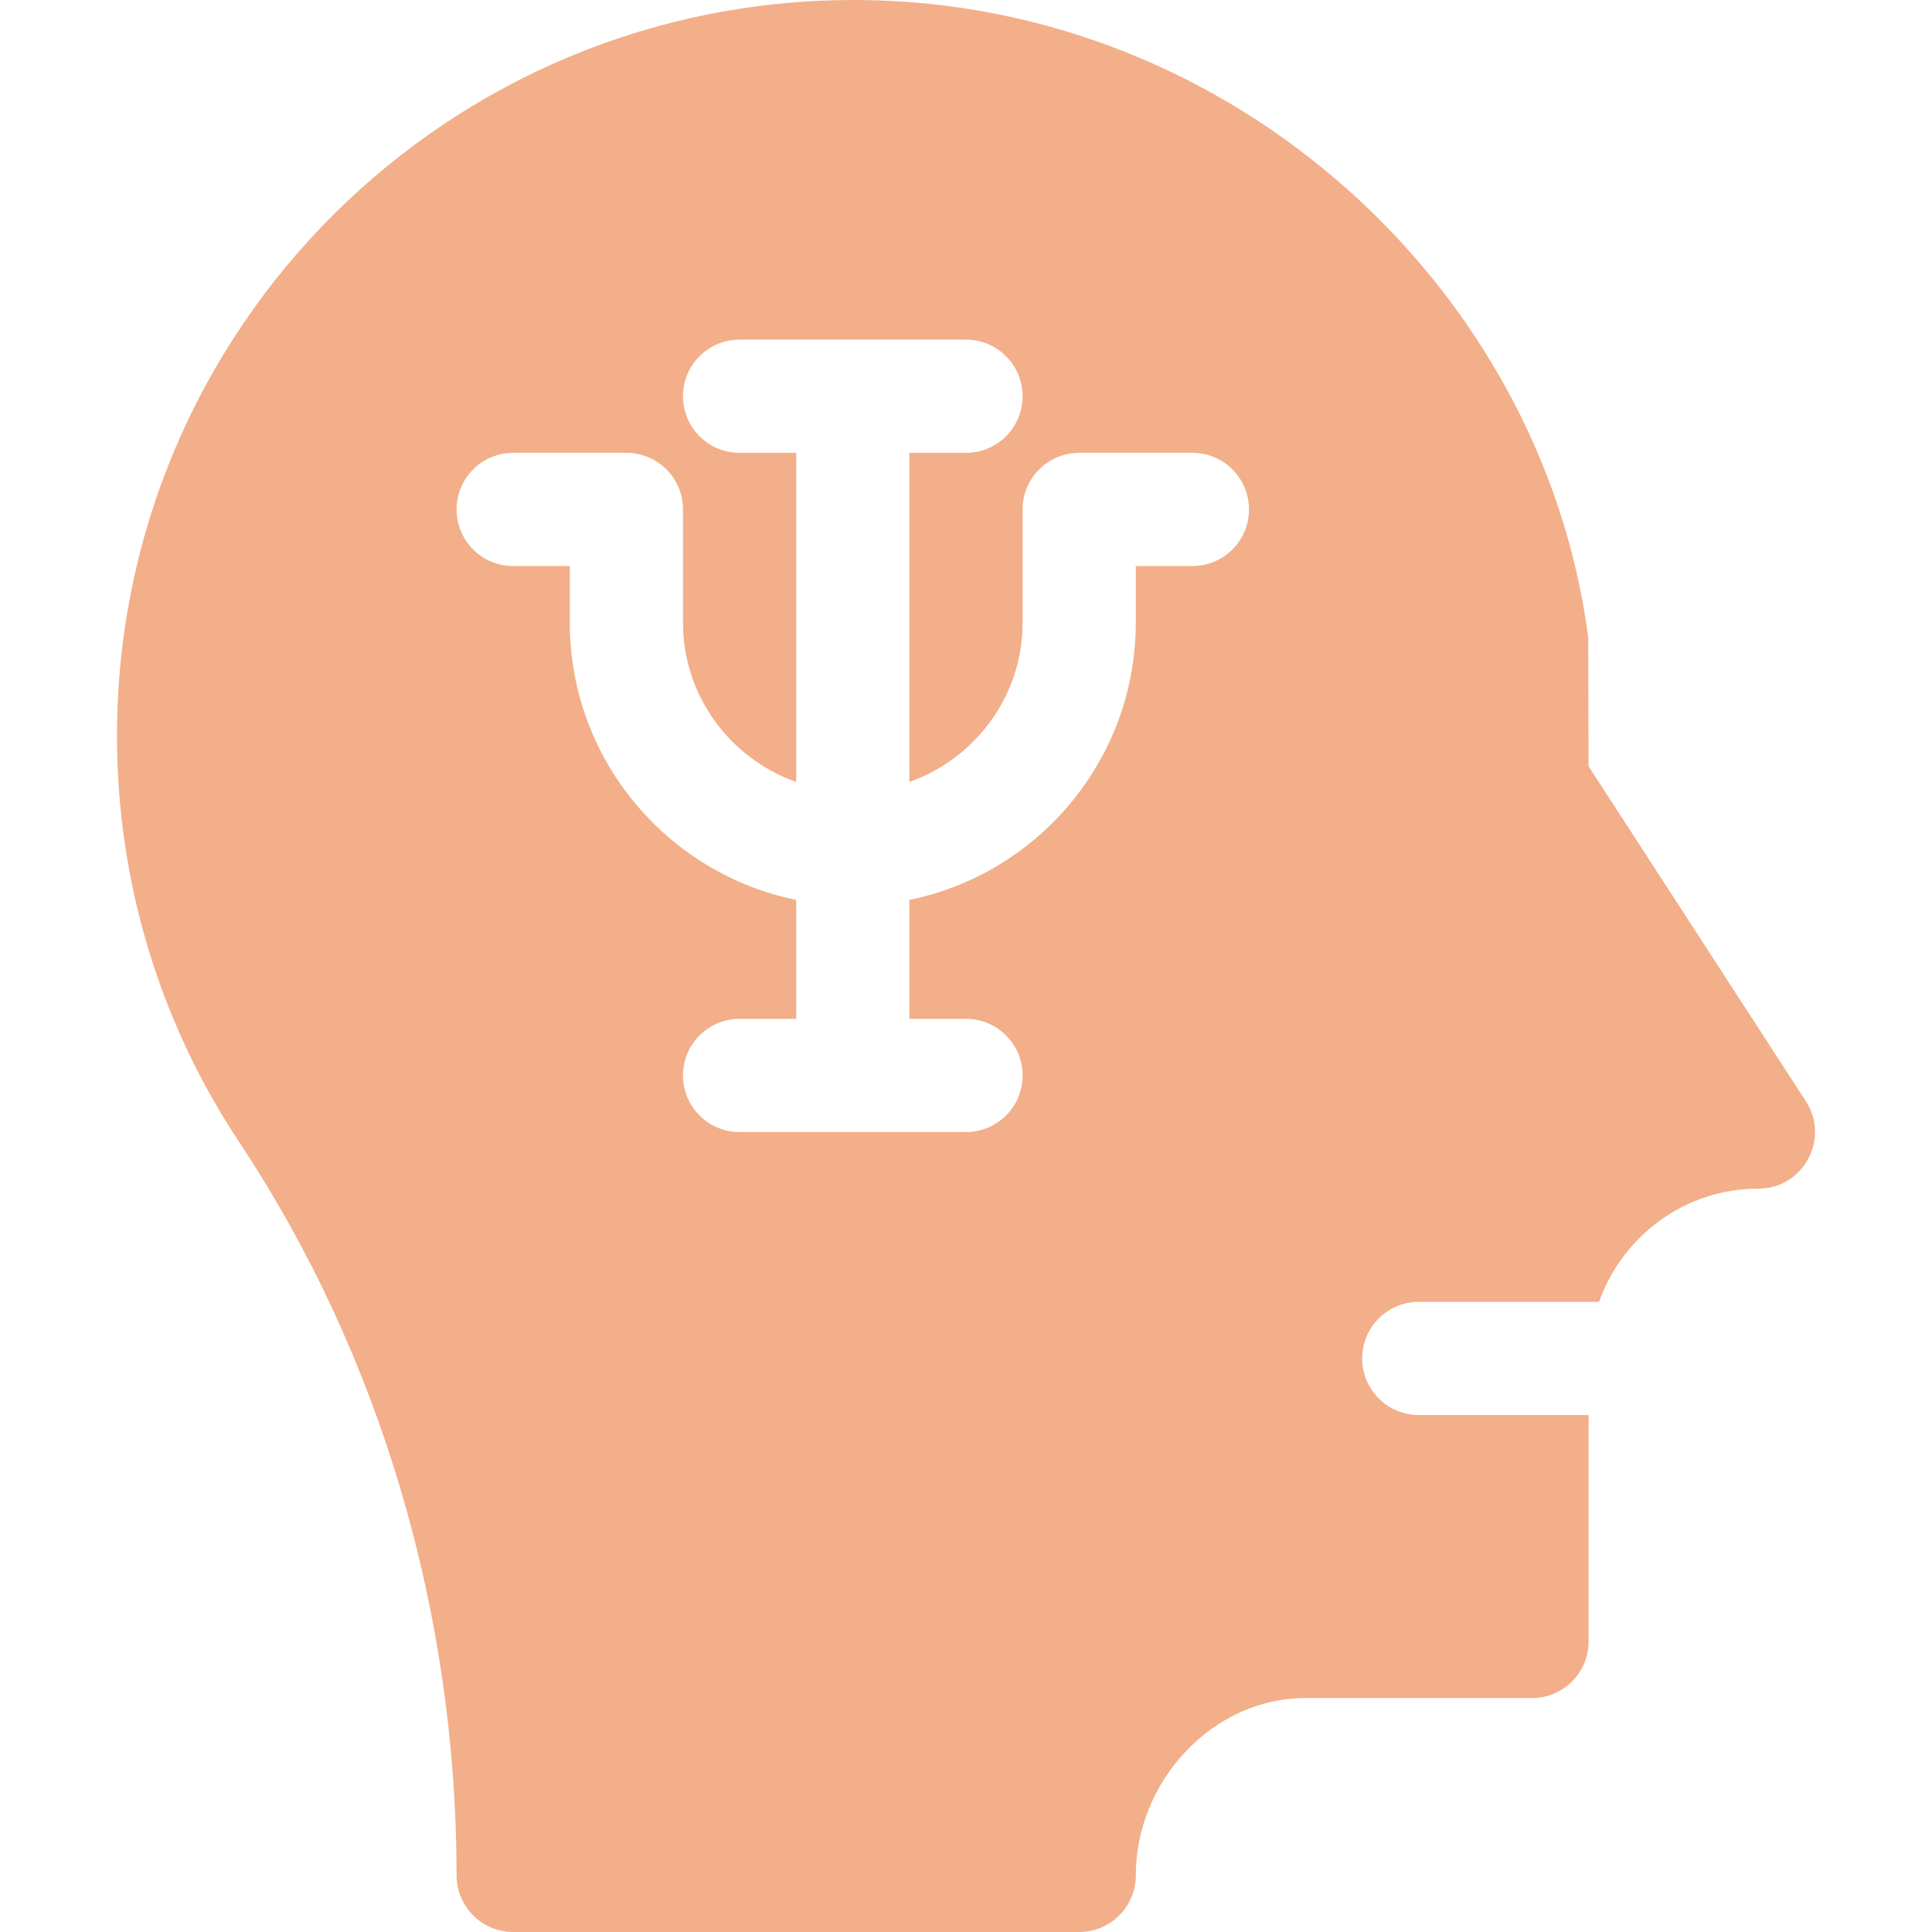 <?xml version="1.0" encoding="UTF-8"?>
<svg xmlns="http://www.w3.org/2000/svg" width="512" height="512" viewBox="0 0 512 512" fill="none">
  <path d="M120.996 496.973C120.996 505.262 127.707 512 135.996 512H285.996C294.285 512 300.996 505.293 300.996 497C300.996 472.187 321.18 450 345.996 450H405.996C414.285 450 420.996 443.293 420.996 435V375H375.996C367.703 375 360.996 368.293 360.996 360C360.996 351.711 367.703 345.004 375.996 345.004H423.758C429.969 327.582 446.465 315.004 465.992 315.004C477.977 315.004 485.098 301.629 478.473 291.684L420.992 203.074L420.891 168.945C408.895 76.539 326.855 0.773 227.898 0.008C118.902 -0.84 31 86.973 31 195.004C31 233.5 42.207 270.75 63.434 302.727C101.09 359.504 120.996 427.977 120.996 496.973ZM135.996 120.004H165.996C174.289 120.004 180.996 126.715 180.996 135.004V165.004C180.996 184.535 193.574 201.027 210.996 207.242V120.004H195.996C187.707 120.004 180.996 113.297 180.996 105.004C180.996 96.715 187.707 90.004 195.996 90.004H255.996C264.289 90.004 270.996 96.715 270.996 105.004C270.996 113.297 264.289 120.004 255.996 120.004H240.996V207.242C258.418 201.027 270.996 184.535 270.996 165.004V135.004C270.996 126.715 277.707 120.004 285.996 120.004H315.996C324.285 120.004 330.996 126.715 330.996 135.004C330.996 143.297 324.285 150.004 315.996 150.004H300.996V165.004C300.996 201.219 275.188 231.516 240.996 238.484V270.004H255.996C264.289 270.004 270.996 276.711 270.996 285.004C270.996 293.293 264.289 300.004 255.996 300.004H195.996C187.707 300.004 180.996 293.293 180.996 285.004C180.996 276.711 187.707 270.004 195.996 270.004H210.996V238.484C176.805 231.516 150.996 201.219 150.996 165.004V150.004H135.996C127.707 150.004 120.996 143.297 120.996 135.004C120.996 126.715 127.707 120.004 135.996 120.004Z" fill="#F2AF89"></path>
</svg>
